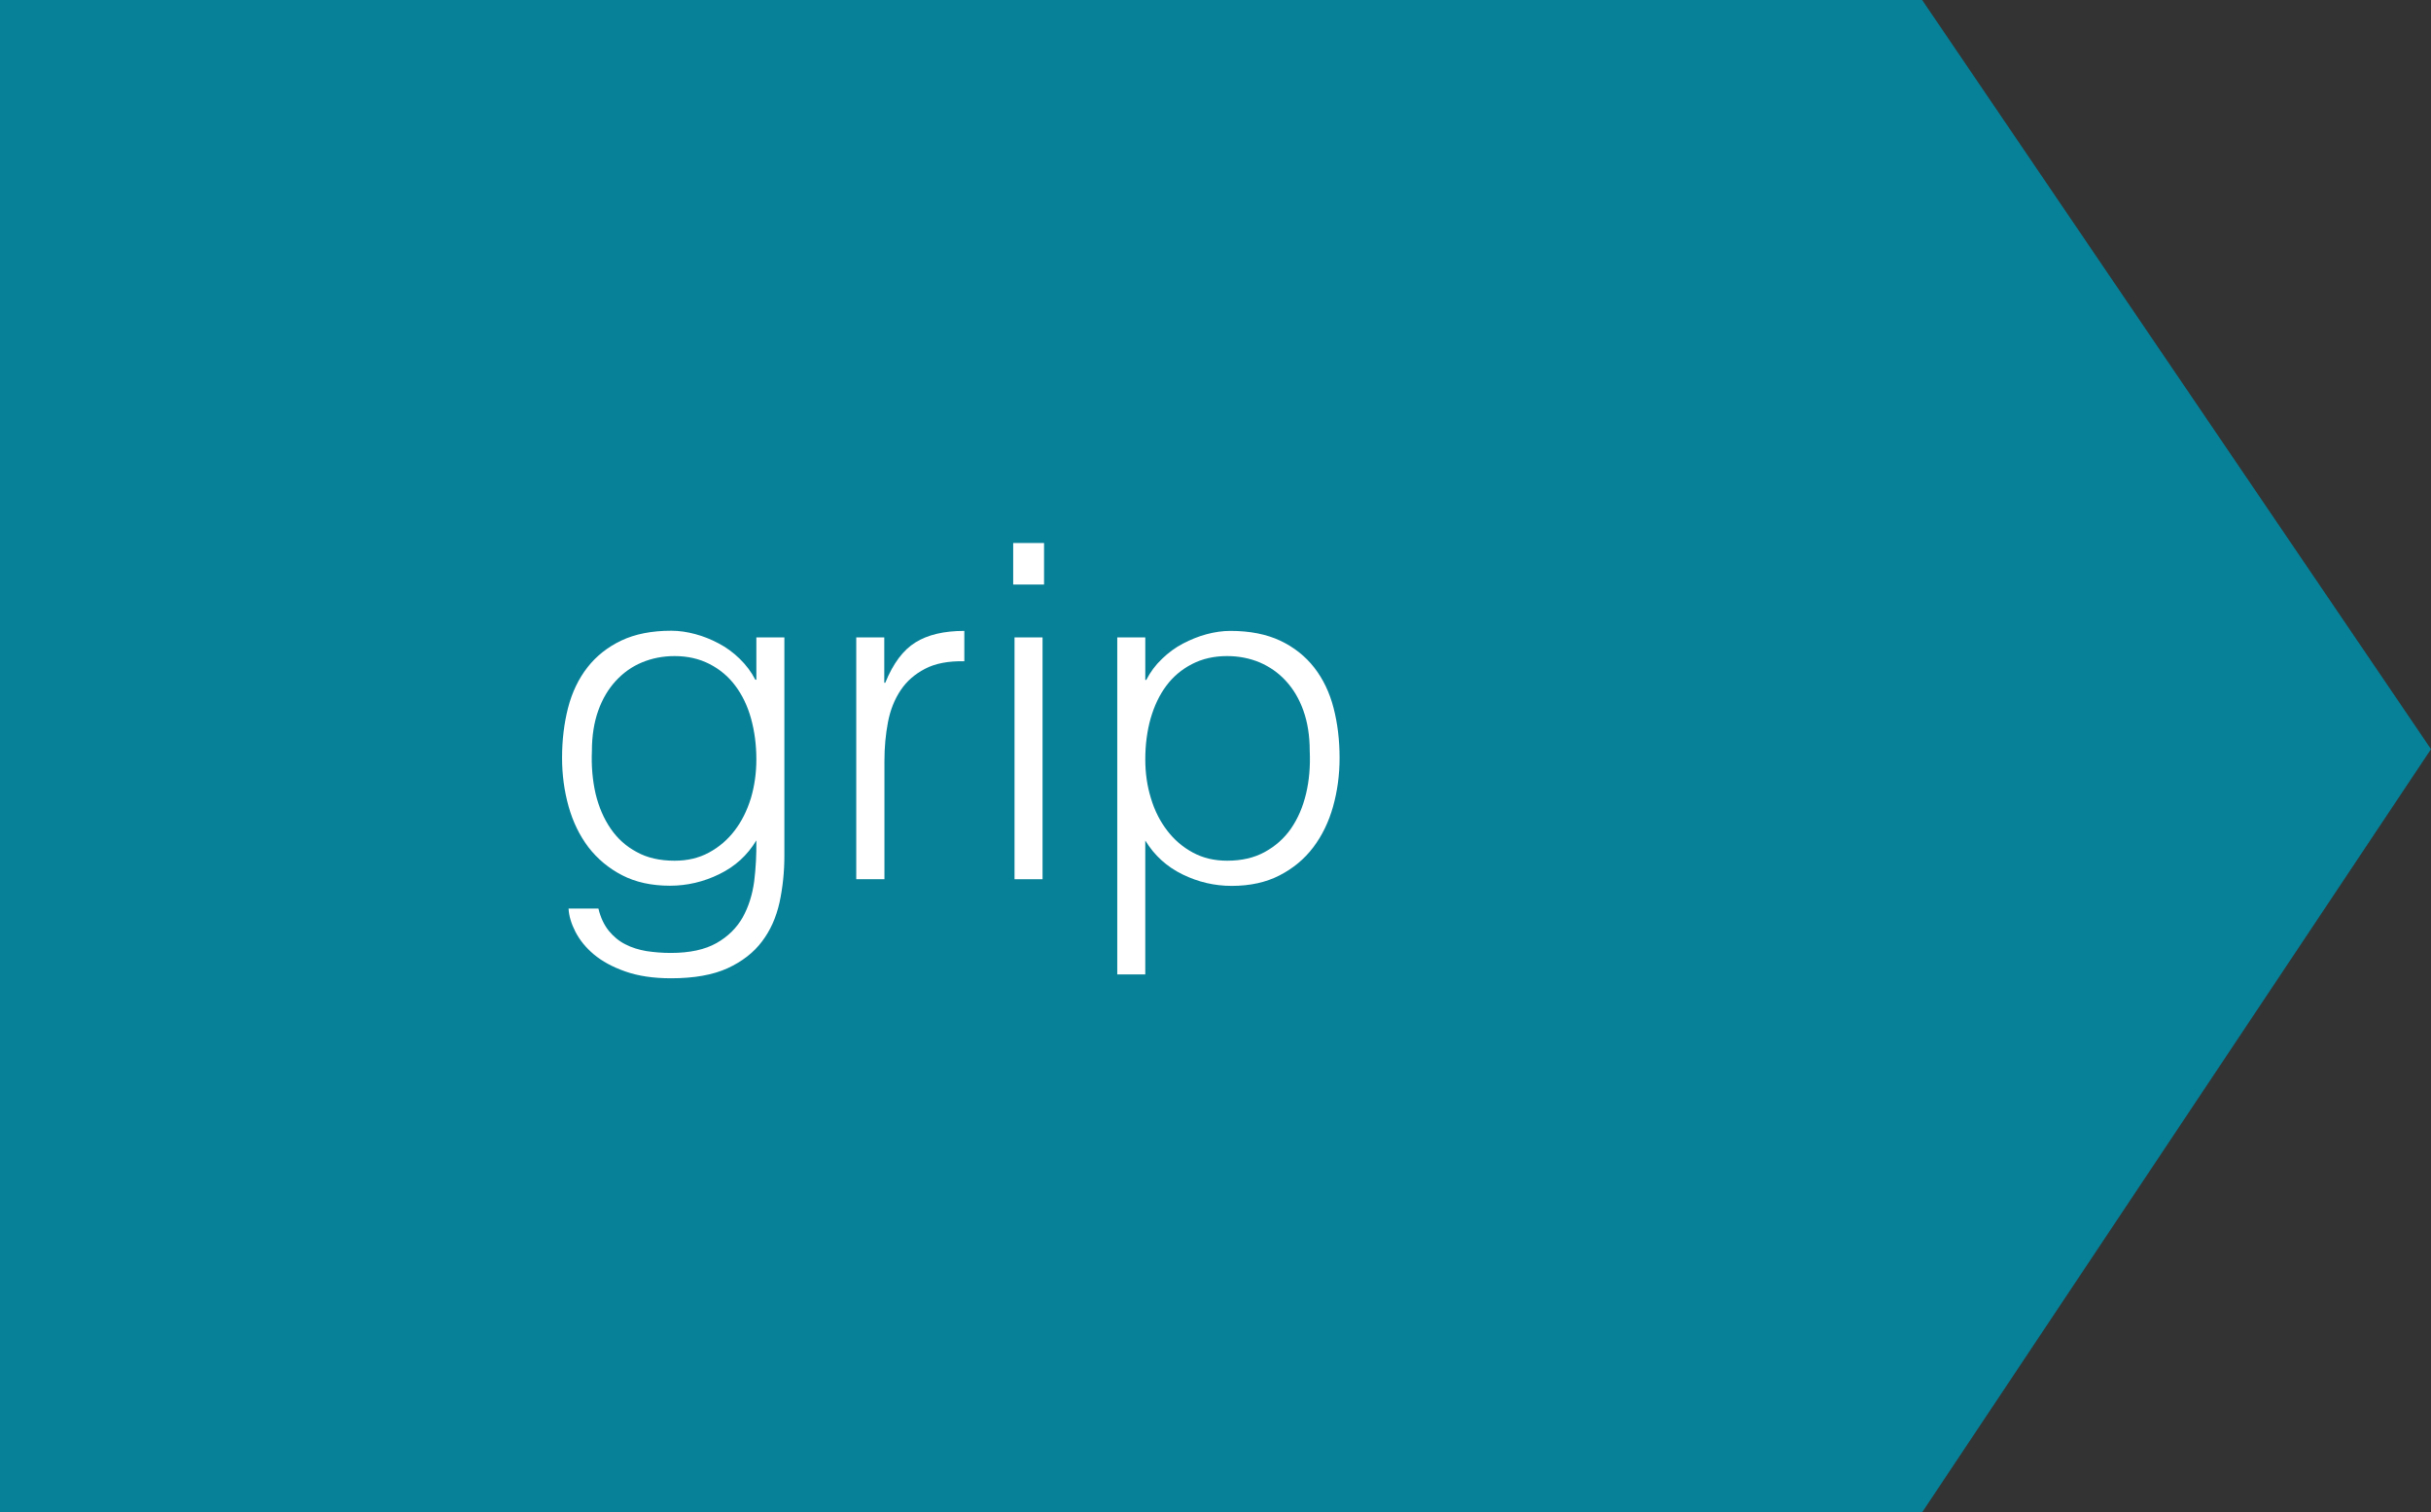<?xml version="1.0" encoding="UTF-8"?><svg id="uuid-e3d81bad-3142-47fd-8c79-e1d7ea72689d" xmlns="http://www.w3.org/2000/svg" viewBox="0 0 145.76 90.68"><rect x="0" y="0" width="145.76" height="90.68" fill="#333333" stroke="none"/><polygon points="115.25 90.68 0 90.68 0 0 115.25 0 145.76 44.92 115.25 90.68" fill="#078198"/><g><path d="M45.35,38.22h1.68v13.1c0,.97-.1,1.9-.29,2.79-.2,.89-.54,1.67-1.05,2.34-.5,.67-1.2,1.21-2.07,1.61-.88,.4-2.01,.6-3.39,.6-1.06,0-1.98-.14-2.74-.41-.77-.27-1.39-.61-1.88-1.02s-.85-.86-1.11-1.36c-.25-.49-.39-.96-.41-1.39h1.79c.13,.54,.34,.98,.62,1.33,.28,.34,.61,.62,.99,.81,.38,.2,.81,.33,1.27,.41,.47,.07,.95,.11,1.46,.11,1.14,0,2.05-.2,2.74-.59,.69-.39,1.21-.91,1.57-1.54,.35-.63,.58-1.35,.69-2.16,.1-.8,.14-1.62,.13-2.46-.54,.9-1.28,1.57-2.23,2.03-.94,.46-1.93,.69-2.95,.69-1.1,0-2.06-.21-2.87-.63-.81-.42-1.48-.98-2.02-1.68-.53-.7-.93-1.52-1.19-2.45-.26-.93-.39-1.9-.39-2.91,0-1.06,.12-2.06,.36-3,.24-.93,.63-1.74,1.16-2.42,.53-.68,1.21-1.22,2.03-1.61,.82-.39,1.82-.59,3-.59,.47,0,.94,.07,1.43,.2s.96,.32,1.41,.56c.46,.24,.88,.55,1.26,.92,.38,.37,.7,.79,.94,1.26h.06v-2.54Zm0,7.31c0-.88-.11-1.69-.32-2.45s-.53-1.41-.94-1.96-.92-.98-1.54-1.3c-.62-.32-1.32-.48-2.1-.48-.71,0-1.36,.13-1.96,.38s-1.12,.62-1.57,1.11-.8,1.08-1.05,1.78-.38,1.51-.38,2.42c-.04,.91,.04,1.77,.22,2.56,.19,.79,.49,1.49,.9,2.09s.93,1.07,1.57,1.41c.63,.35,1.39,.52,2.27,.52,.77,0,1.45-.16,2.06-.49s1.12-.77,1.54-1.32c.42-.55,.74-1.19,.97-1.93,.22-.74,.33-1.52,.33-2.34h-0Z" fill="#fff"/><path d="M53.02,52.72h-1.68v-14.5h1.68v2.72h.06c.47-1.16,1.07-1.96,1.81-2.42,.74-.46,1.71-.69,2.93-.69v1.82c-.95-.02-1.74,.13-2.35,.45-.62,.32-1.11,.75-1.47,1.29s-.62,1.18-.76,1.92c-.14,.74-.21,1.51-.21,2.31v7.1h-.01Z" fill="#fff"/><path d="M60.75,35.05v-2.49h1.85v2.49h-1.85Zm.08,17.67v-14.5h1.68v14.5h-1.68Z" fill="#fff"/><path d="M68.67,58.43h-1.68v-20.21h1.68v2.55h.06c.24-.47,.55-.89,.94-1.26,.38-.37,.8-.68,1.26-.92,.46-.24,.93-.43,1.41-.56,.49-.13,.96-.2,1.43-.2,1.18,0,2.17,.2,3,.59,.82,.39,1.5,.93,2.03,1.61s.92,1.49,1.16,2.42c.24,.93,.36,1.93,.36,3,0,1.01-.13,1.98-.39,2.91s-.66,1.75-1.19,2.45-1.2,1.26-2.02,1.68c-.81,.42-1.77,.63-2.87,.63-1.03,0-2.01-.23-2.95-.69s-1.68-1.13-2.23-2.03v8.03h0Zm0-12.9c0,.82,.11,1.6,.34,2.34,.22,.74,.55,1.38,.97,1.93s.93,.99,1.54,1.32c.61,.33,1.29,.49,2.06,.49,.86,0,1.61-.17,2.25-.52,.64-.35,1.17-.82,1.58-1.41,.41-.6,.71-1.29,.9-2.09,.19-.79,.26-1.65,.22-2.56,0-.91-.13-1.72-.38-2.42s-.6-1.29-1.05-1.78-.97-.85-1.57-1.11c-.6-.25-1.25-.38-1.96-.38-.78,0-1.48,.16-2.1,.48s-1.13,.75-1.54,1.3c-.41,.55-.72,1.2-.94,1.96-.21,.75-.32,1.57-.32,2.45Z" fill="#fff"/></g></svg>